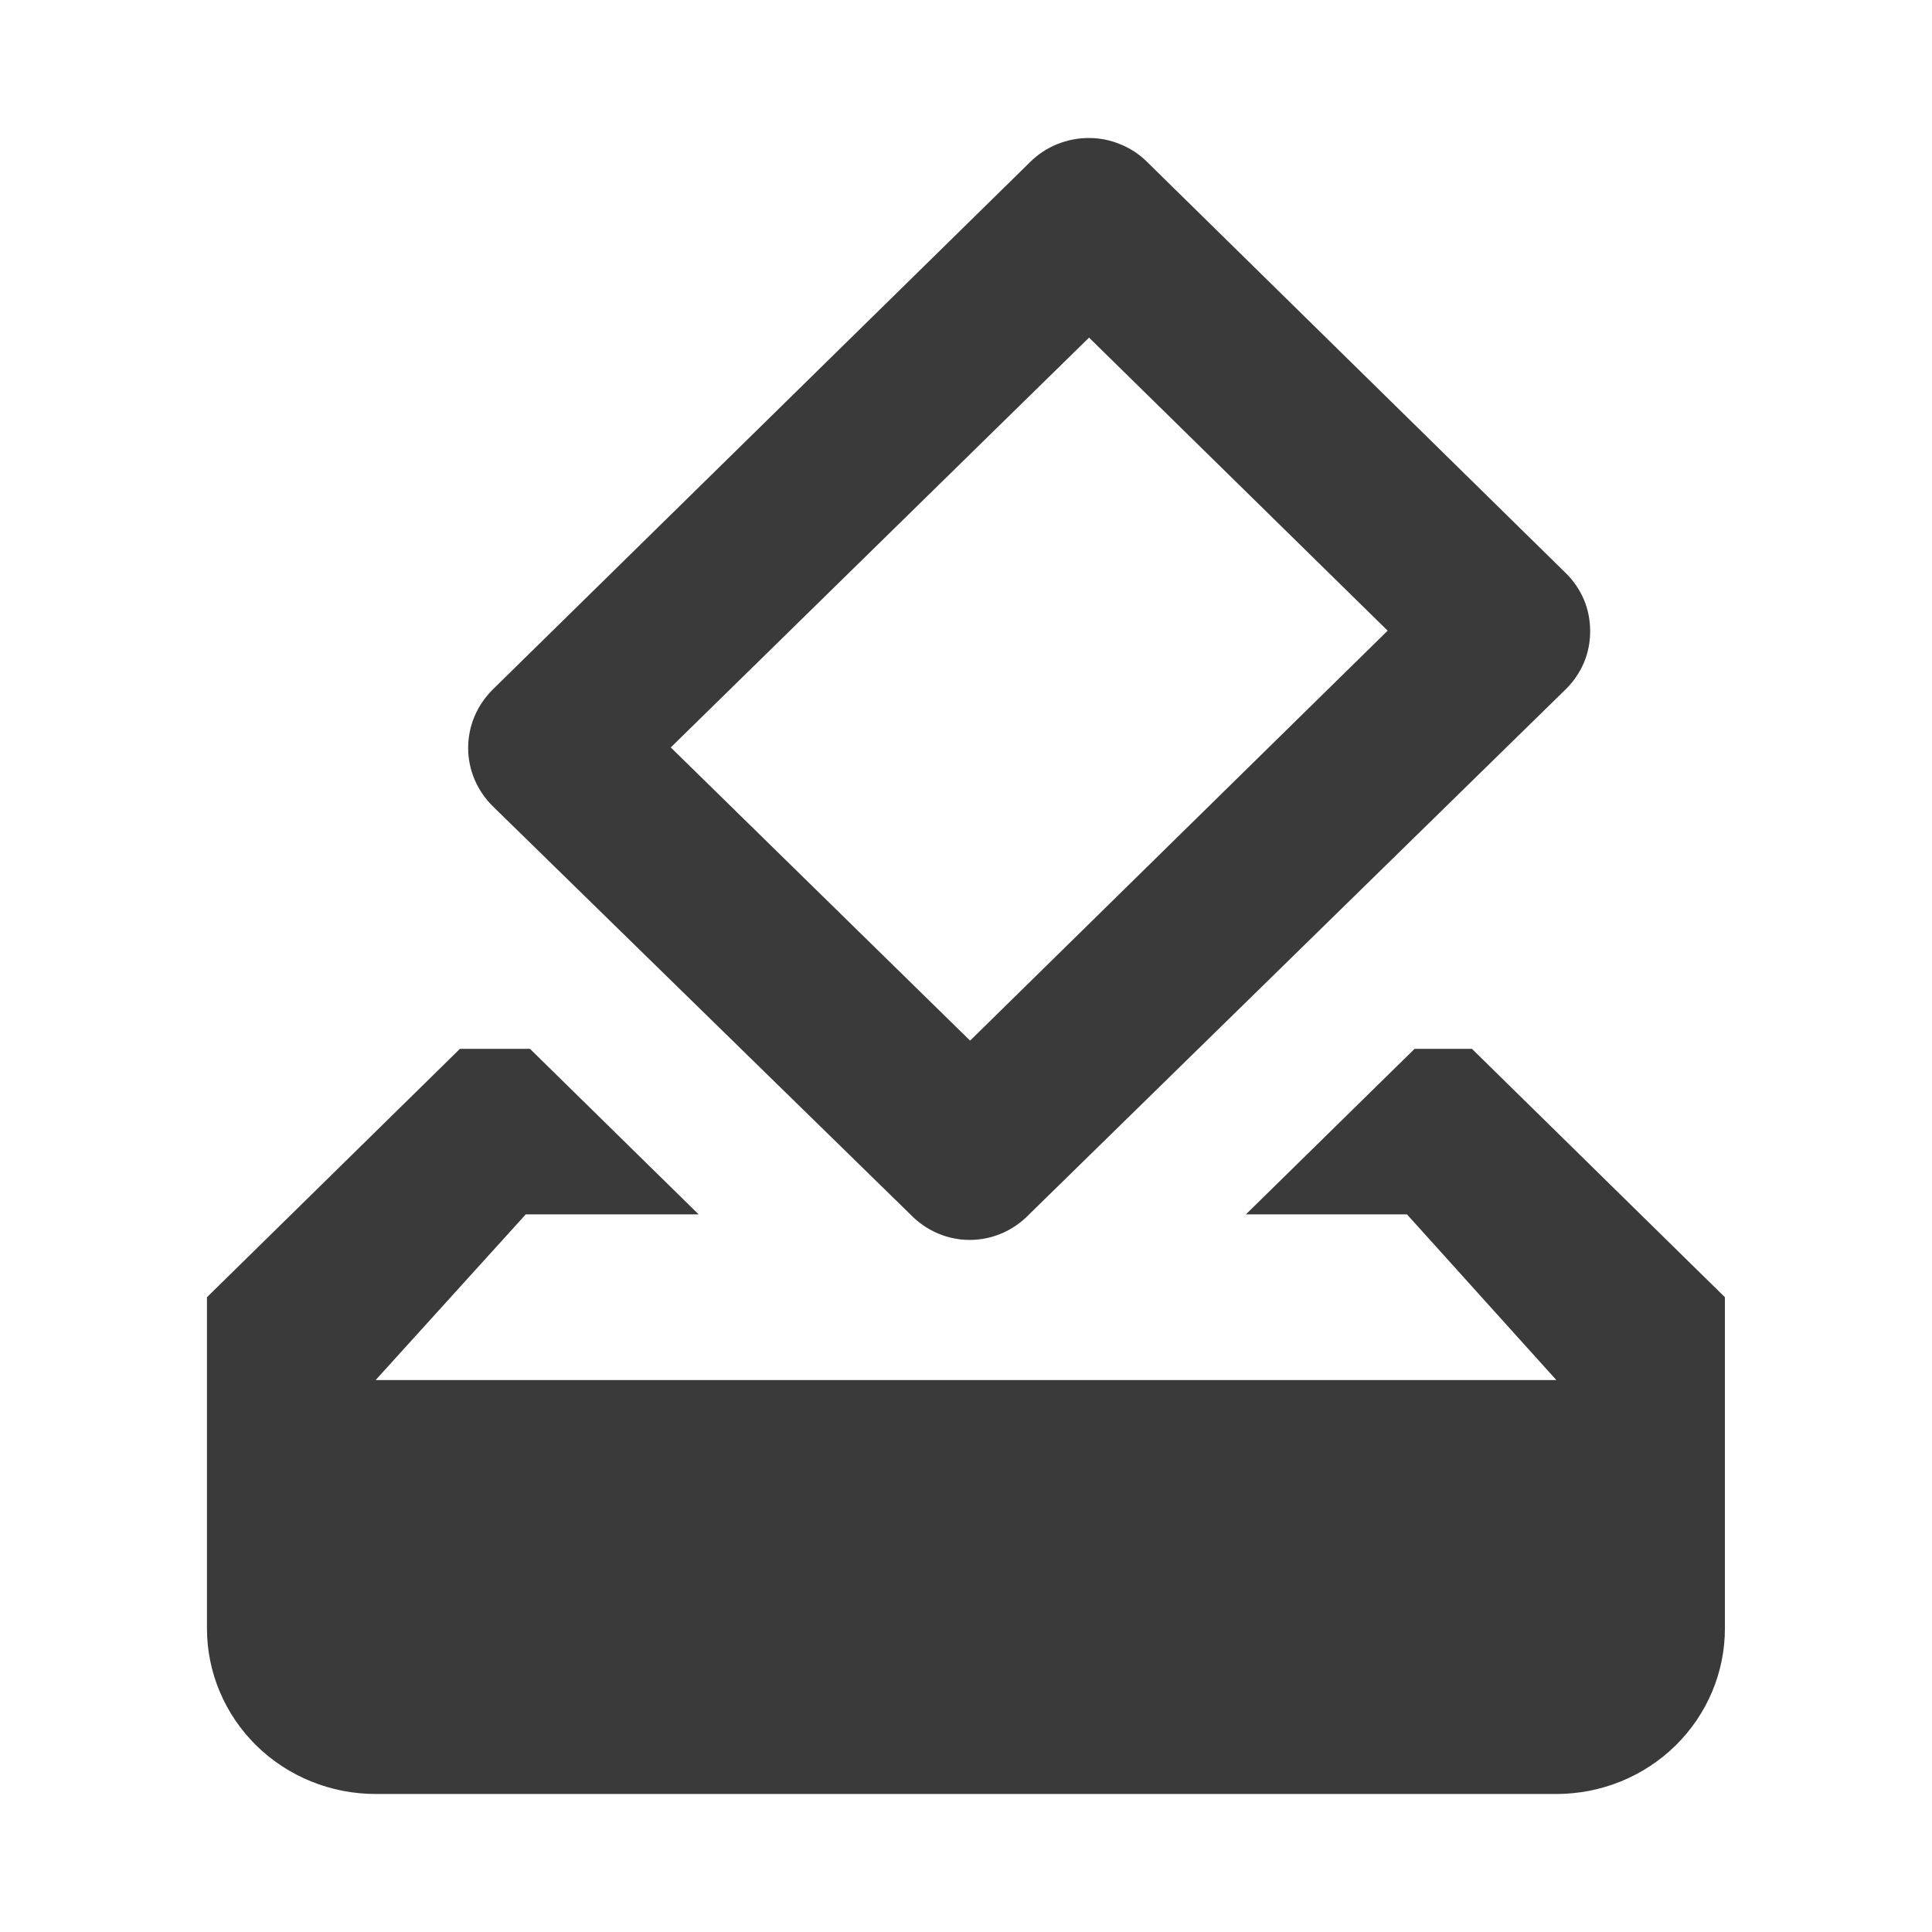 <svg width="16" height="16" viewBox="0 0 16 16" fill="none" xmlns="http://www.w3.org/2000/svg">
<path d="M12.19 8.686H11.715L10.318 10.057H11.652L12.889 11.429H3.111L4.354 10.057H5.786L4.389 8.686H3.809L1.714 10.743V13.486C1.714 13.85 1.861 14.198 2.123 14.456C2.385 14.713 2.74 14.857 3.111 14.857H12.889C13.259 14.857 13.614 14.713 13.876 14.456C14.138 14.198 14.285 13.85 14.285 13.486V10.743L12.19 8.686ZM11.492 5.223L8.034 8.618L5.555 6.19L9.019 2.796L11.492 5.223ZM8.53 1.343L4.081 5.71C4.017 5.774 3.965 5.849 3.93 5.932C3.895 6.015 3.877 6.104 3.877 6.194C3.877 6.283 3.895 6.372 3.93 6.455C3.965 6.538 4.017 6.614 4.081 6.677L7.539 10.057C7.811 10.339 8.251 10.339 8.523 10.057L12.965 5.71C13.03 5.647 13.081 5.572 13.117 5.489C13.152 5.406 13.169 5.317 13.169 5.227C13.169 5.137 13.152 5.048 13.117 4.965C13.081 4.882 13.03 4.807 12.965 4.744L9.508 1.349C9.445 1.285 9.37 1.233 9.286 1.198C9.202 1.162 9.112 1.143 9.021 1.143C8.93 1.142 8.839 1.16 8.755 1.194C8.671 1.228 8.594 1.279 8.53 1.343Z" fill="#3A3A3A"/>
</svg>
